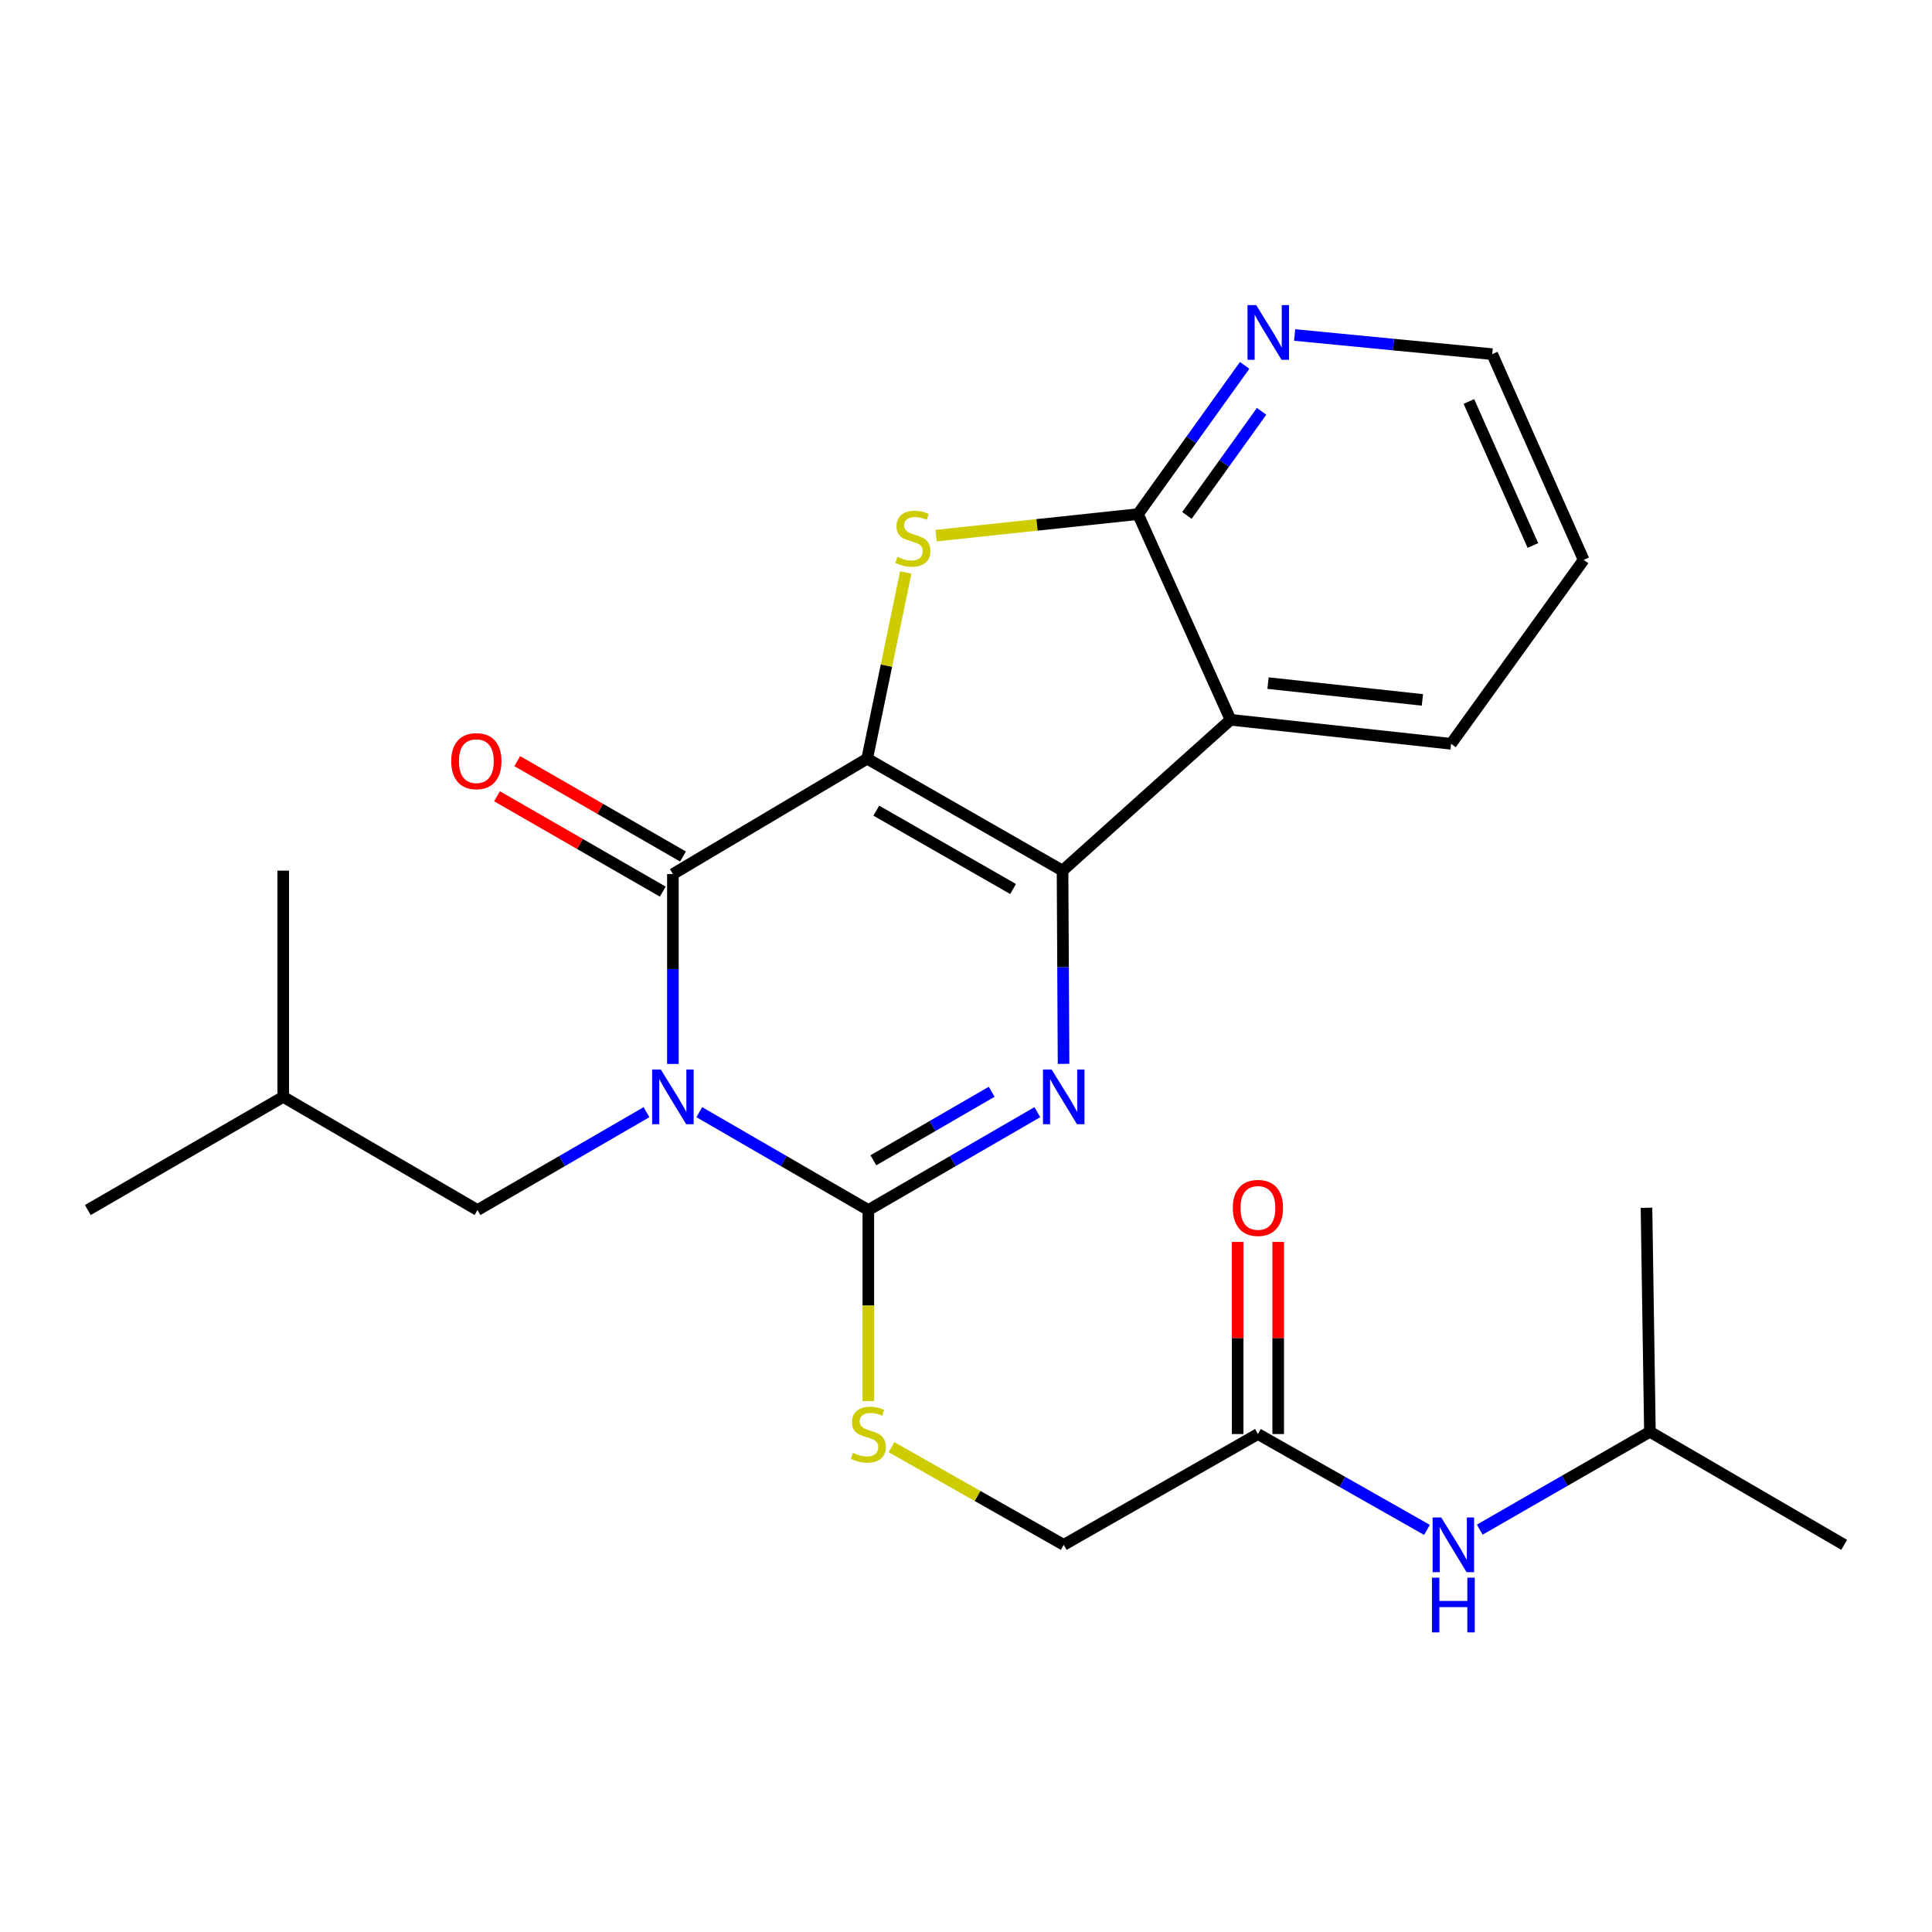 <?xml version='1.0' encoding='iso-8859-1'?>
<svg version='1.1' baseProfile='full'
              xmlns='http://www.w3.org/2000/svg'
                      xmlns:rdkit='http://www.rdkit.org/xml'
                      xmlns:xlink='http://www.w3.org/1999/xlink'
                  xml:space='preserve'
width='1000px' height='1000px' viewBox='0 0 1000 1000'>
<!-- END OF HEADER -->
<rect style='opacity:1.0;fill:#FFFFFF;stroke:none' width='1000' height='1000' x='0' y='0'> </rect>
<path class='bond-1' d='M 448.844,392.7 L 549.968,450.64' style='fill:none;fill-rule:evenodd;stroke:#000000;stroke-width:6px;stroke-linecap:butt;stroke-linejoin:miter;stroke-opacity:1' />
<path class='bond-1' d='M 453.582,419.595 L 524.369,460.153' style='fill:none;fill-rule:evenodd;stroke:#000000;stroke-width:6px;stroke-linecap:butt;stroke-linejoin:miter;stroke-opacity:1' />
<path class='bond-2' d='M 448.844,392.7 L 348.291,452.412' style='fill:none;fill-rule:evenodd;stroke:#000000;stroke-width:6px;stroke-linecap:butt;stroke-linejoin:miter;stroke-opacity:1' />
<path class='bond-5' d='M 448.844,392.7 L 458.83,344.508' style='fill:none;fill-rule:evenodd;stroke:#000000;stroke-width:6px;stroke-linecap:butt;stroke-linejoin:miter;stroke-opacity:1' />
<path class='bond-5' d='M 458.83,344.508 L 468.817,296.317' style='fill:none;fill-rule:evenodd;stroke:#CCCC00;stroke-width:6px;stroke-linecap:butt;stroke-linejoin:miter;stroke-opacity:1' />
<path class='bond-0' d='M 348.291,550.701 L 348.291,501.556' style='fill:none;fill-rule:evenodd;stroke:#0000FF;stroke-width:6px;stroke-linecap:butt;stroke-linejoin:miter;stroke-opacity:1' />
<path class='bond-0' d='M 348.291,501.556 L 348.291,452.412' style='fill:none;fill-rule:evenodd;stroke:#000000;stroke-width:6px;stroke-linecap:butt;stroke-linejoin:miter;stroke-opacity:1' />
<path class='bond-3' d='M 361.953,575.654 L 405.701,600.984' style='fill:none;fill-rule:evenodd;stroke:#0000FF;stroke-width:6px;stroke-linecap:butt;stroke-linejoin:miter;stroke-opacity:1' />
<path class='bond-3' d='M 405.701,600.984 L 449.45,626.313' style='fill:none;fill-rule:evenodd;stroke:#000000;stroke-width:6px;stroke-linecap:butt;stroke-linejoin:miter;stroke-opacity:1' />
<path class='bond-9' d='M 334.629,575.656 L 290.892,600.985' style='fill:none;fill-rule:evenodd;stroke:#0000FF;stroke-width:6px;stroke-linecap:butt;stroke-linejoin:miter;stroke-opacity:1' />
<path class='bond-9' d='M 290.892,600.985 L 247.155,626.313' style='fill:none;fill-rule:evenodd;stroke:#000000;stroke-width:6px;stroke-linecap:butt;stroke-linejoin:miter;stroke-opacity:1' />
<path class='bond-4' d='M 549.968,450.64 L 550.231,500.648' style='fill:none;fill-rule:evenodd;stroke:#000000;stroke-width:6px;stroke-linecap:butt;stroke-linejoin:miter;stroke-opacity:1' />
<path class='bond-4' d='M 550.231,500.648 L 550.495,550.656' style='fill:none;fill-rule:evenodd;stroke:#0000FF;stroke-width:6px;stroke-linecap:butt;stroke-linejoin:miter;stroke-opacity:1' />
<path class='bond-6' d='M 549.968,450.64 L 636.93,372.559' style='fill:none;fill-rule:evenodd;stroke:#000000;stroke-width:6px;stroke-linecap:butt;stroke-linejoin:miter;stroke-opacity:1' />
<path class='bond-12' d='M 353.521,443.319 L 310.623,418.641' style='fill:none;fill-rule:evenodd;stroke:#000000;stroke-width:6px;stroke-linecap:butt;stroke-linejoin:miter;stroke-opacity:1' />
<path class='bond-12' d='M 310.623,418.641 L 267.725,393.963' style='fill:none;fill-rule:evenodd;stroke:#FF0000;stroke-width:6px;stroke-linecap:butt;stroke-linejoin:miter;stroke-opacity:1' />
<path class='bond-12' d='M 343.06,461.505 L 300.162,436.826' style='fill:none;fill-rule:evenodd;stroke:#000000;stroke-width:6px;stroke-linecap:butt;stroke-linejoin:miter;stroke-opacity:1' />
<path class='bond-12' d='M 300.162,436.826 L 257.264,412.148' style='fill:none;fill-rule:evenodd;stroke:#FF0000;stroke-width:6px;stroke-linecap:butt;stroke-linejoin:miter;stroke-opacity:1' />
<path class='bond-8' d='M 449.45,626.313 L 449.45,675.773' style='fill:none;fill-rule:evenodd;stroke:#000000;stroke-width:6px;stroke-linecap:butt;stroke-linejoin:miter;stroke-opacity:1' />
<path class='bond-8' d='M 449.45,675.773 L 449.45,725.233' style='fill:none;fill-rule:evenodd;stroke:#CCCC00;stroke-width:6px;stroke-linecap:butt;stroke-linejoin:miter;stroke-opacity:1' />
<path class='bond-26' d='M 449.45,626.313 L 493.187,600.985' style='fill:none;fill-rule:evenodd;stroke:#000000;stroke-width:6px;stroke-linecap:butt;stroke-linejoin:miter;stroke-opacity:1' />
<path class='bond-26' d='M 493.187,600.985 L 536.924,575.656' style='fill:none;fill-rule:evenodd;stroke:#0000FF;stroke-width:6px;stroke-linecap:butt;stroke-linejoin:miter;stroke-opacity:1' />
<path class='bond-26' d='M 452.057,600.559 L 482.672,582.829' style='fill:none;fill-rule:evenodd;stroke:#000000;stroke-width:6px;stroke-linecap:butt;stroke-linejoin:miter;stroke-opacity:1' />
<path class='bond-26' d='M 482.672,582.829 L 513.288,565.099' style='fill:none;fill-rule:evenodd;stroke:#0000FF;stroke-width:6px;stroke-linecap:butt;stroke-linejoin:miter;stroke-opacity:1' />
<path class='bond-7' d='M 484.514,277.242 L 536.77,271.675' style='fill:none;fill-rule:evenodd;stroke:#CCCC00;stroke-width:6px;stroke-linecap:butt;stroke-linejoin:miter;stroke-opacity:1' />
<path class='bond-7' d='M 536.77,271.675 L 589.026,266.108' style='fill:none;fill-rule:evenodd;stroke:#000000;stroke-width:6px;stroke-linecap:butt;stroke-linejoin:miter;stroke-opacity:1' />
<path class='bond-16' d='M 636.93,372.559 L 751.085,384.996' style='fill:none;fill-rule:evenodd;stroke:#000000;stroke-width:6px;stroke-linecap:butt;stroke-linejoin:miter;stroke-opacity:1' />
<path class='bond-16' d='M 656.326,353.568 L 736.234,362.273' style='fill:none;fill-rule:evenodd;stroke:#000000;stroke-width:6px;stroke-linecap:butt;stroke-linejoin:miter;stroke-opacity:1' />
<path class='bond-25' d='M 636.93,372.559 L 589.026,266.108' style='fill:none;fill-rule:evenodd;stroke:#000000;stroke-width:6px;stroke-linecap:butt;stroke-linejoin:miter;stroke-opacity:1' />
<path class='bond-10' d='M 589.026,266.108 L 616.626,227.616' style='fill:none;fill-rule:evenodd;stroke:#000000;stroke-width:6px;stroke-linecap:butt;stroke-linejoin:miter;stroke-opacity:1' />
<path class='bond-10' d='M 616.626,227.616 L 644.226,189.124' style='fill:none;fill-rule:evenodd;stroke:#0000FF;stroke-width:6px;stroke-linecap:butt;stroke-linejoin:miter;stroke-opacity:1' />
<path class='bond-10' d='M 614.356,266.786 L 633.676,239.842' style='fill:none;fill-rule:evenodd;stroke:#000000;stroke-width:6px;stroke-linecap:butt;stroke-linejoin:miter;stroke-opacity:1' />
<path class='bond-10' d='M 633.676,239.842 L 652.996,212.897' style='fill:none;fill-rule:evenodd;stroke:#0000FF;stroke-width:6px;stroke-linecap:butt;stroke-linejoin:miter;stroke-opacity:1' />
<path class='bond-15' d='M 461.436,749.05 L 506.011,774.329' style='fill:none;fill-rule:evenodd;stroke:#CCCC00;stroke-width:6px;stroke-linecap:butt;stroke-linejoin:miter;stroke-opacity:1' />
<path class='bond-15' d='M 506.011,774.329 L 550.585,799.609' style='fill:none;fill-rule:evenodd;stroke:#000000;stroke-width:6px;stroke-linecap:butt;stroke-linejoin:miter;stroke-opacity:1' />
<path class='bond-18' d='M 247.155,626.313 L 146.602,567.744' style='fill:none;fill-rule:evenodd;stroke:#000000;stroke-width:6px;stroke-linecap:butt;stroke-linejoin:miter;stroke-opacity:1' />
<path class='bond-19' d='M 670.105,173.394 L 721.236,178.351' style='fill:none;fill-rule:evenodd;stroke:#0000FF;stroke-width:6px;stroke-linecap:butt;stroke-linejoin:miter;stroke-opacity:1' />
<path class='bond-19' d='M 721.236,178.351 L 772.368,183.307' style='fill:none;fill-rule:evenodd;stroke:#000000;stroke-width:6px;stroke-linecap:butt;stroke-linejoin:miter;stroke-opacity:1' />
<path class='bond-11' d='M 651.103,742.252 L 550.585,799.609' style='fill:none;fill-rule:evenodd;stroke:#000000;stroke-width:6px;stroke-linecap:butt;stroke-linejoin:miter;stroke-opacity:1' />
<path class='bond-13' d='M 651.103,742.252 L 694.854,767.061' style='fill:none;fill-rule:evenodd;stroke:#000000;stroke-width:6px;stroke-linecap:butt;stroke-linejoin:miter;stroke-opacity:1' />
<path class='bond-13' d='M 694.854,767.061 L 738.604,791.87' style='fill:none;fill-rule:evenodd;stroke:#0000FF;stroke-width:6px;stroke-linecap:butt;stroke-linejoin:miter;stroke-opacity:1' />
<path class='bond-14' d='M 661.593,742.252 L 661.593,692.538' style='fill:none;fill-rule:evenodd;stroke:#000000;stroke-width:6px;stroke-linecap:butt;stroke-linejoin:miter;stroke-opacity:1' />
<path class='bond-14' d='M 661.593,692.538 L 661.593,642.824' style='fill:none;fill-rule:evenodd;stroke:#FF0000;stroke-width:6px;stroke-linecap:butt;stroke-linejoin:miter;stroke-opacity:1' />
<path class='bond-14' d='M 640.613,742.252 L 640.613,692.538' style='fill:none;fill-rule:evenodd;stroke:#000000;stroke-width:6px;stroke-linecap:butt;stroke-linejoin:miter;stroke-opacity:1' />
<path class='bond-14' d='M 640.613,692.538 L 640.613,642.824' style='fill:none;fill-rule:evenodd;stroke:#FF0000;stroke-width:6px;stroke-linecap:butt;stroke-linejoin:miter;stroke-opacity:1' />
<path class='bond-17' d='M 765.925,791.743 L 809.959,766.415' style='fill:none;fill-rule:evenodd;stroke:#0000FF;stroke-width:6px;stroke-linecap:butt;stroke-linejoin:miter;stroke-opacity:1' />
<path class='bond-17' d='M 809.959,766.415 L 853.993,741.086' style='fill:none;fill-rule:evenodd;stroke:#000000;stroke-width:6px;stroke-linecap:butt;stroke-linejoin:miter;stroke-opacity:1' />
<path class='bond-20' d='M 751.085,384.996 L 819.702,289.793' style='fill:none;fill-rule:evenodd;stroke:#000000;stroke-width:6px;stroke-linecap:butt;stroke-linejoin:miter;stroke-opacity:1' />
<path class='bond-21' d='M 853.993,741.086 L 954.545,799.609' style='fill:none;fill-rule:evenodd;stroke:#000000;stroke-width:6px;stroke-linecap:butt;stroke-linejoin:miter;stroke-opacity:1' />
<path class='bond-22' d='M 853.993,741.086 L 852.221,625.136' style='fill:none;fill-rule:evenodd;stroke:#000000;stroke-width:6px;stroke-linecap:butt;stroke-linejoin:miter;stroke-opacity:1' />
<path class='bond-23' d='M 146.602,567.744 L 146.602,450.64' style='fill:none;fill-rule:evenodd;stroke:#000000;stroke-width:6px;stroke-linecap:butt;stroke-linejoin:miter;stroke-opacity:1' />
<path class='bond-24' d='M 146.602,567.744 L 45.455,626.313' style='fill:none;fill-rule:evenodd;stroke:#000000;stroke-width:6px;stroke-linecap:butt;stroke-linejoin:miter;stroke-opacity:1' />
<path class='bond-27' d='M 772.368,183.307 L 819.702,289.793' style='fill:none;fill-rule:evenodd;stroke:#000000;stroke-width:6px;stroke-linecap:butt;stroke-linejoin:miter;stroke-opacity:1' />
<path class='bond-27' d='M 760.297,207.802 L 793.43,282.342' style='fill:none;fill-rule:evenodd;stroke:#000000;stroke-width:6px;stroke-linecap:butt;stroke-linejoin:miter;stroke-opacity:1' />
<path  class='atom-1' d='M 342.031 553.584
L 351.311 568.584
Q 352.231 570.064, 353.711 572.744
Q 355.191 575.424, 355.271 575.584
L 355.271 553.584
L 359.031 553.584
L 359.031 581.904
L 355.151 581.904
L 345.191 565.504
Q 344.031 563.584, 342.791 561.384
Q 341.591 559.184, 341.231 558.504
L 341.231 581.904
L 337.551 581.904
L 337.551 553.584
L 342.031 553.584
' fill='#0000FF'/>
<path  class='atom-5' d='M 544.325 553.584
L 553.605 568.584
Q 554.525 570.064, 556.005 572.744
Q 557.485 575.424, 557.565 575.584
L 557.565 553.584
L 561.325 553.584
L 561.325 581.904
L 557.445 581.904
L 547.485 565.504
Q 546.325 563.584, 545.085 561.384
Q 543.885 559.184, 543.525 558.504
L 543.525 581.904
L 539.845 581.904
L 539.845 553.584
L 544.325 553.584
' fill='#0000FF'/>
<path  class='atom-6' d='M 464.504 288.242
Q 464.824 288.362, 466.144 288.922
Q 467.464 289.482, 468.904 289.842
Q 470.384 290.162, 471.824 290.162
Q 474.504 290.162, 476.064 288.882
Q 477.624 287.562, 477.624 285.282
Q 477.624 283.722, 476.824 282.762
Q 476.064 281.802, 474.864 281.282
Q 473.664 280.762, 471.664 280.162
Q 469.144 279.402, 467.624 278.682
Q 466.144 277.962, 465.064 276.442
Q 464.024 274.922, 464.024 272.362
Q 464.024 268.802, 466.424 266.602
Q 468.864 264.402, 473.664 264.402
Q 476.944 264.402, 480.664 265.962
L 479.744 269.042
Q 476.344 267.642, 473.784 267.642
Q 471.024 267.642, 469.504 268.802
Q 467.984 269.922, 468.024 271.882
Q 468.024 273.402, 468.784 274.322
Q 469.584 275.242, 470.704 275.762
Q 471.864 276.282, 473.784 276.882
Q 476.344 277.682, 477.864 278.482
Q 479.384 279.282, 480.464 280.922
Q 481.584 282.522, 481.584 285.282
Q 481.584 289.202, 478.944 291.322
Q 476.344 293.402, 471.984 293.402
Q 469.464 293.402, 467.544 292.842
Q 465.664 292.322, 463.424 291.402
L 464.504 288.242
' fill='#CCCC00'/>
<path  class='atom-9' d='M 441.45 751.972
Q 441.77 752.092, 443.09 752.652
Q 444.41 753.212, 445.85 753.572
Q 447.33 753.892, 448.77 753.892
Q 451.45 753.892, 453.01 752.612
Q 454.57 751.292, 454.57 749.012
Q 454.57 747.452, 453.77 746.492
Q 453.01 745.532, 451.81 745.012
Q 450.61 744.492, 448.61 743.892
Q 446.09 743.132, 444.57 742.412
Q 443.09 741.692, 442.01 740.172
Q 440.97 738.652, 440.97 736.092
Q 440.97 732.532, 443.37 730.332
Q 445.81 728.132, 450.61 728.132
Q 453.89 728.132, 457.61 729.692
L 456.69 732.772
Q 453.29 731.372, 450.73 731.372
Q 447.97 731.372, 446.45 732.532
Q 444.93 733.652, 444.97 735.612
Q 444.97 737.132, 445.73 738.052
Q 446.53 738.972, 447.65 739.492
Q 448.81 740.012, 450.73 740.612
Q 453.29 741.412, 454.81 742.212
Q 456.33 743.012, 457.41 744.652
Q 458.53 746.252, 458.53 749.012
Q 458.53 752.932, 455.89 755.052
Q 453.29 757.132, 448.93 757.132
Q 446.41 757.132, 444.49 756.572
Q 442.61 756.052, 440.37 755.132
L 441.45 751.972
' fill='#CCCC00'/>
<path  class='atom-11' d='M 650.193 157.911
L 659.473 172.911
Q 660.393 174.391, 661.873 177.071
Q 663.353 179.751, 663.433 179.911
L 663.433 157.911
L 667.193 157.911
L 667.193 186.231
L 663.313 186.231
L 653.353 169.831
Q 652.193 167.911, 650.953 165.711
Q 649.753 163.511, 649.393 162.831
L 649.393 186.231
L 645.713 186.231
L 645.713 157.911
L 650.193 157.911
' fill='#0000FF'/>
<path  class='atom-13' d='M 233.56 393.969
Q 233.56 387.169, 236.92 383.369
Q 240.28 379.569, 246.56 379.569
Q 252.84 379.569, 256.2 383.369
Q 259.56 387.169, 259.56 393.969
Q 259.56 400.849, 256.16 404.769
Q 252.76 408.649, 246.56 408.649
Q 240.32 408.649, 236.92 404.769
Q 233.56 400.889, 233.56 393.969
M 246.56 405.449
Q 250.88 405.449, 253.2 402.569
Q 255.56 399.649, 255.56 393.969
Q 255.56 388.409, 253.2 385.609
Q 250.88 382.769, 246.56 382.769
Q 242.24 382.769, 239.88 385.569
Q 237.56 388.369, 237.56 393.969
Q 237.56 399.689, 239.88 402.569
Q 242.24 405.449, 246.56 405.449
' fill='#FF0000'/>
<path  class='atom-14' d='M 745.991 785.449
L 755.271 800.449
Q 756.191 801.929, 757.671 804.609
Q 759.151 807.289, 759.231 807.449
L 759.231 785.449
L 762.991 785.449
L 762.991 813.769
L 759.111 813.769
L 749.151 797.369
Q 747.991 795.449, 746.751 793.249
Q 745.551 791.049, 745.191 790.369
L 745.191 813.769
L 741.511 813.769
L 741.511 785.449
L 745.991 785.449
' fill='#0000FF'/>
<path  class='atom-14' d='M 741.171 816.601
L 745.011 816.601
L 745.011 828.641
L 759.491 828.641
L 759.491 816.601
L 763.331 816.601
L 763.331 844.921
L 759.491 844.921
L 759.491 831.841
L 745.011 831.841
L 745.011 844.921
L 741.171 844.921
L 741.171 816.601
' fill='#0000FF'/>
<path  class='atom-15' d='M 638.103 625.216
Q 638.103 618.416, 641.463 614.616
Q 644.823 610.816, 651.103 610.816
Q 657.383 610.816, 660.743 614.616
Q 664.103 618.416, 664.103 625.216
Q 664.103 632.096, 660.703 636.016
Q 657.303 639.896, 651.103 639.896
Q 644.863 639.896, 641.463 636.016
Q 638.103 632.136, 638.103 625.216
M 651.103 636.696
Q 655.423 636.696, 657.743 633.816
Q 660.103 630.896, 660.103 625.216
Q 660.103 619.656, 657.743 616.856
Q 655.423 614.016, 651.103 614.016
Q 646.783 614.016, 644.423 616.816
Q 642.103 619.616, 642.103 625.216
Q 642.103 630.936, 644.423 633.816
Q 646.783 636.696, 651.103 636.696
' fill='#FF0000'/>
</svg>
